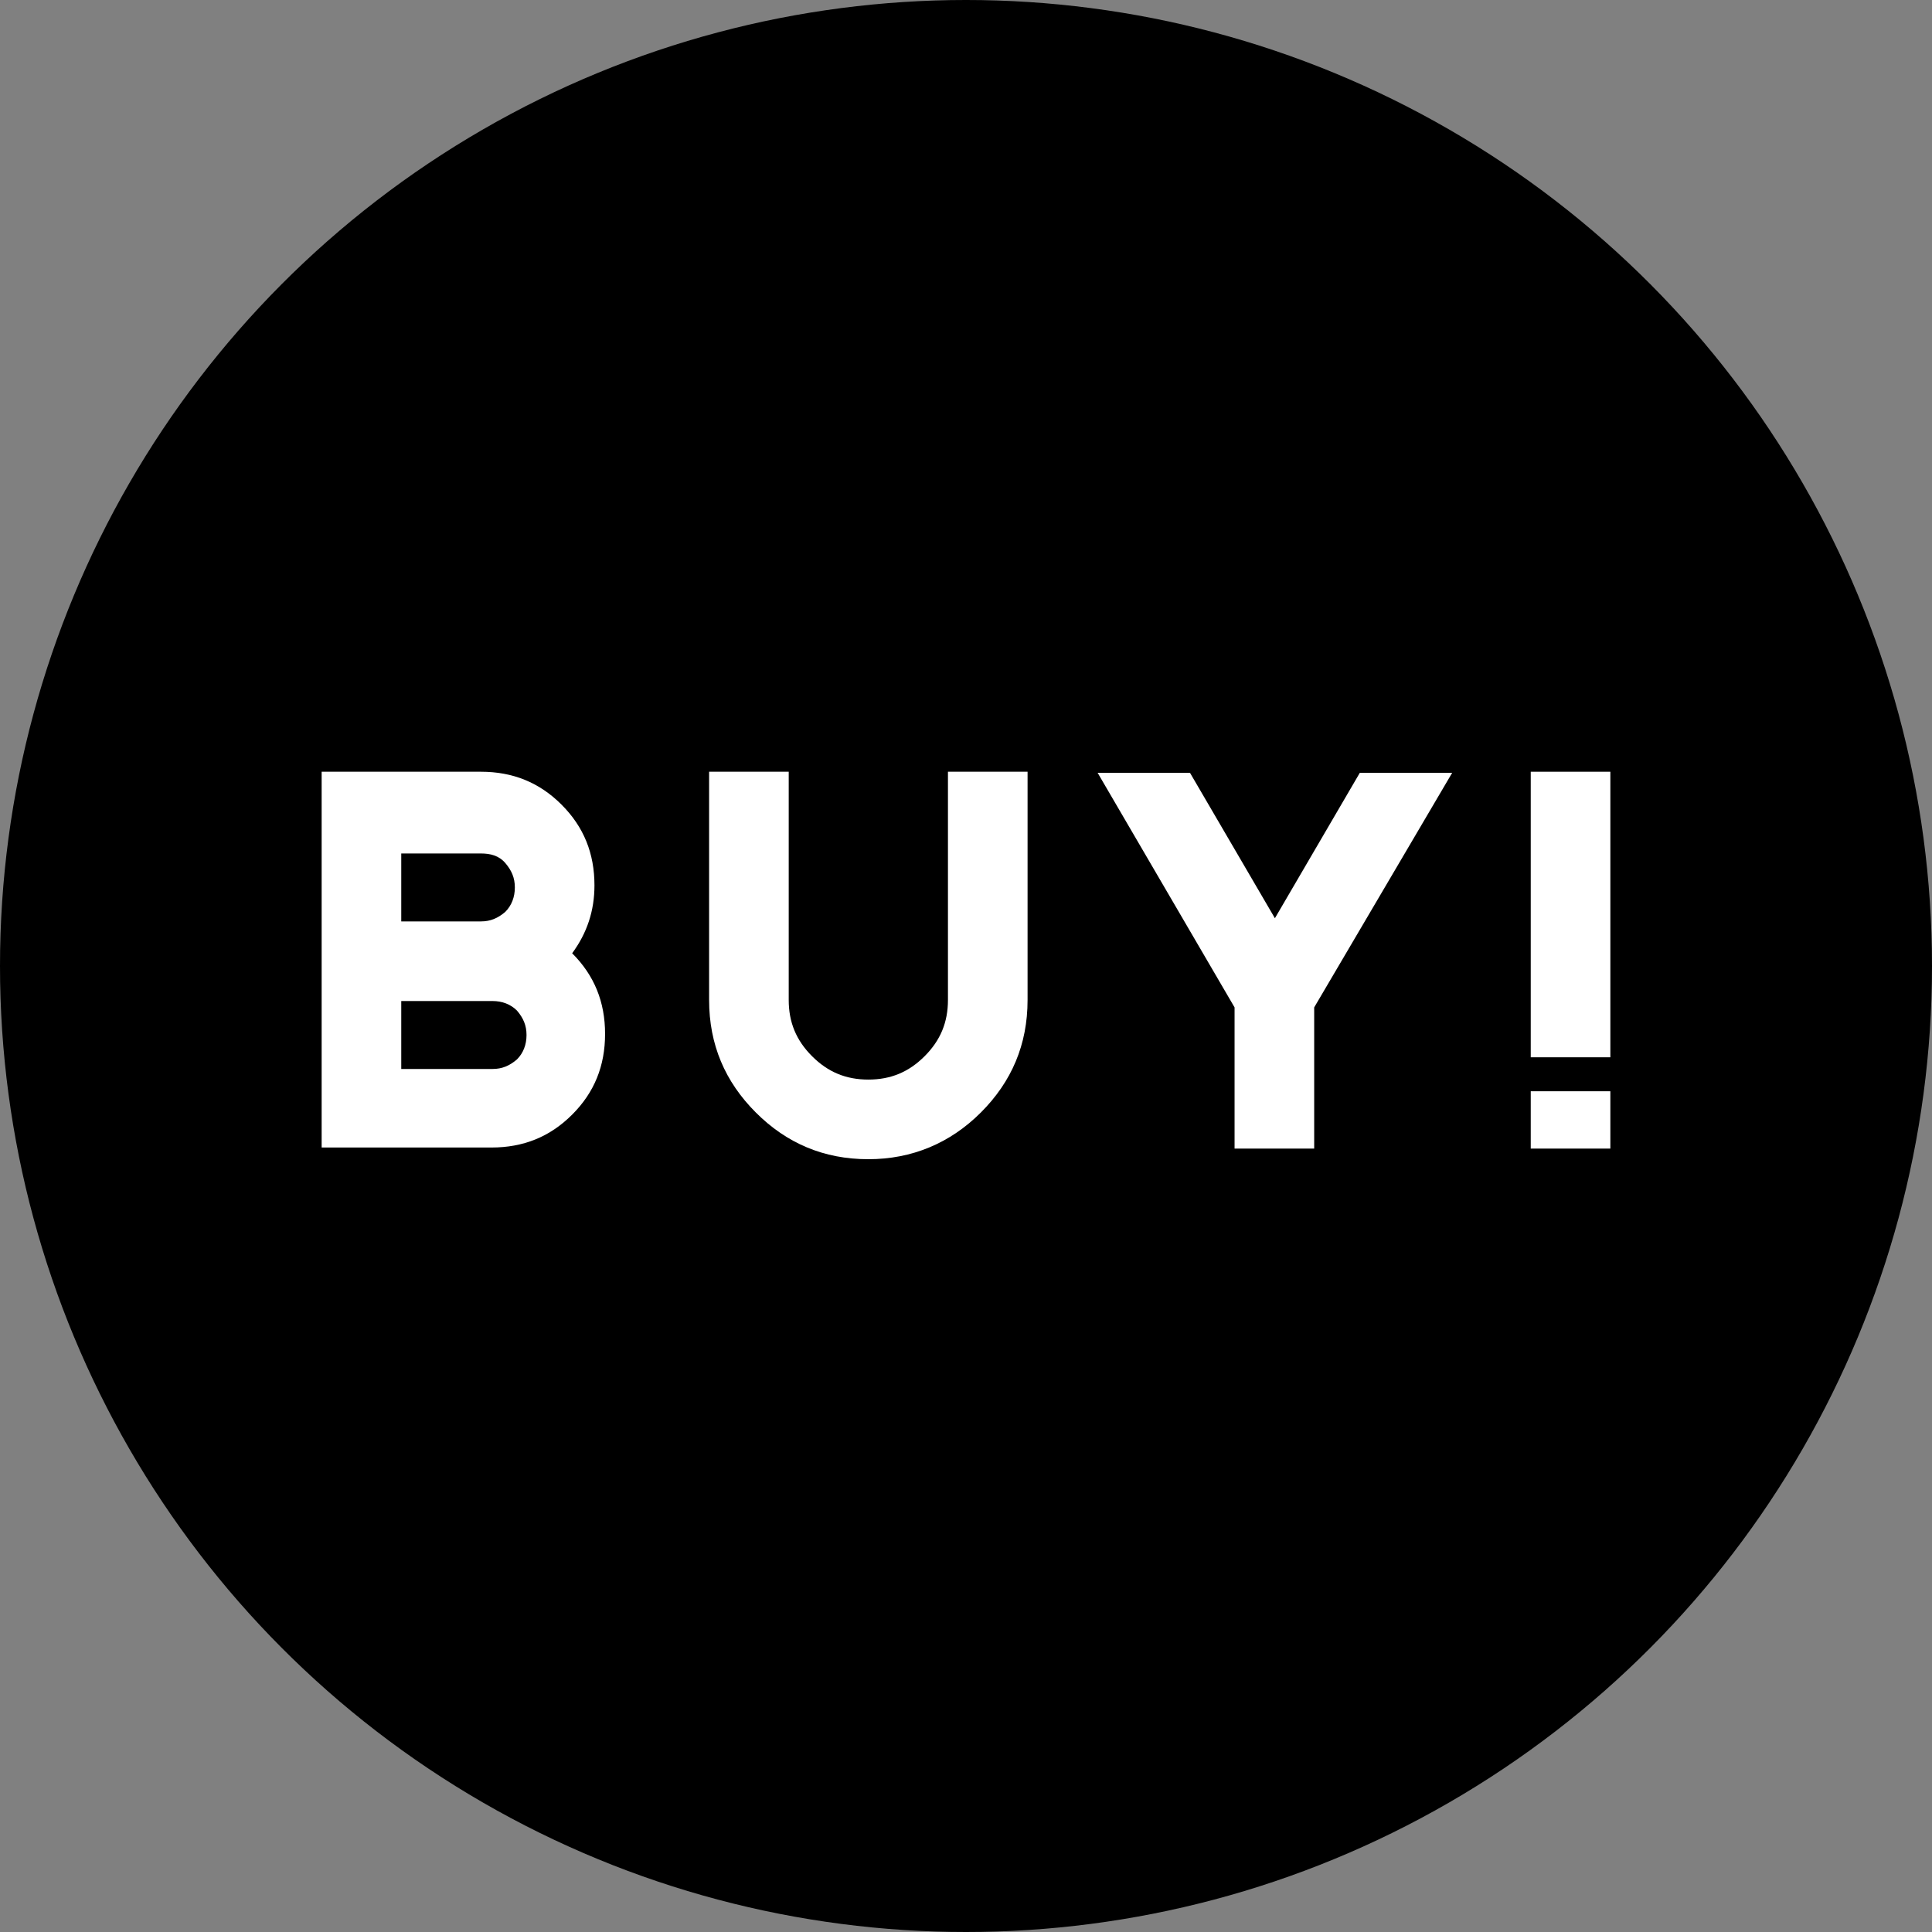 <?xml version="1.0" encoding="utf-8"?>
<!-- Generator: Adobe Illustrator 24.0.2, SVG Export Plug-In . SVG Version: 6.00 Build 0)  -->
<svg version="1.1" id="レイヤー_1" xmlns="http://www.w3.org/2000/svg" xmlns:xlink="http://www.w3.org/1999/xlink" x="0px"
	 y="0px" viewBox="0 0 182 182" style="enable-background:new 0 0 182 182;" xml:space="preserve">
<rect x="0" y="0" width="182" height="182" fill="#808080" stroke="none"/>
<style type="text/css">
	.st0{fill:#FFFFFF;}
</style>
<circle cx="91" cy="91" r="91"/>
<g>
	<path class="st0" d="M30.3,108.2V72.7h15c3,0,5.5,1,7.6,3.1s3.1,4.6,3.1,7.6c0,2.4-0.7,4.5-2.1,6.4c2.1,2.1,3.1,4.6,3.1,7.6
		s-1,5.5-3.1,7.6c-2.1,2.1-4.6,3.1-7.6,3.1H30.3z M37.8,80.3v6.5h7.5c0.9,0,1.6-0.3,2.3-0.9c0.6-0.6,0.9-1.4,0.9-2.3
		c0-0.9-0.3-1.6-0.9-2.3s-1.4-0.9-2.3-0.9H37.8z M37.8,94.2v6.5h8.6c0.9,0,1.6-0.3,2.3-0.9c0.6-0.6,0.9-1.4,0.9-2.3
		s-0.3-1.6-0.9-2.3c-0.6-0.6-1.4-0.9-2.3-0.9H37.8z"/>
	<path class="st0" d="M66.8,94.2V72.7h7.5v21.5c0,2.1,0.7,3.8,2.2,5.3c1.5,1.5,3.2,2.2,5.3,2.2c2.1,0,3.8-0.7,5.3-2.2
		c1.5-1.5,2.2-3.2,2.2-5.3V72.7h7.5v21.5c0,4.2-1.5,7.7-4.4,10.6c-2.9,2.9-6.5,4.4-10.6,4.4c-4.2,0-7.7-1.5-10.6-4.4
		C68.3,101.9,66.8,98.4,66.8,94.2z"/>
	<path class="st0" d="M123.8,94.9v13.3h-7.5V94.9l-12.9-22.1h8.7l8,13.7l8-13.7h8.7L123.8,94.9z"/>
	<path class="st0" d="M151.7,72.7v26.9h-7.5V72.7H151.7z M151.7,102.8v5.4h-7.5v-5.4H151.7z"/>
</g>
</svg>
